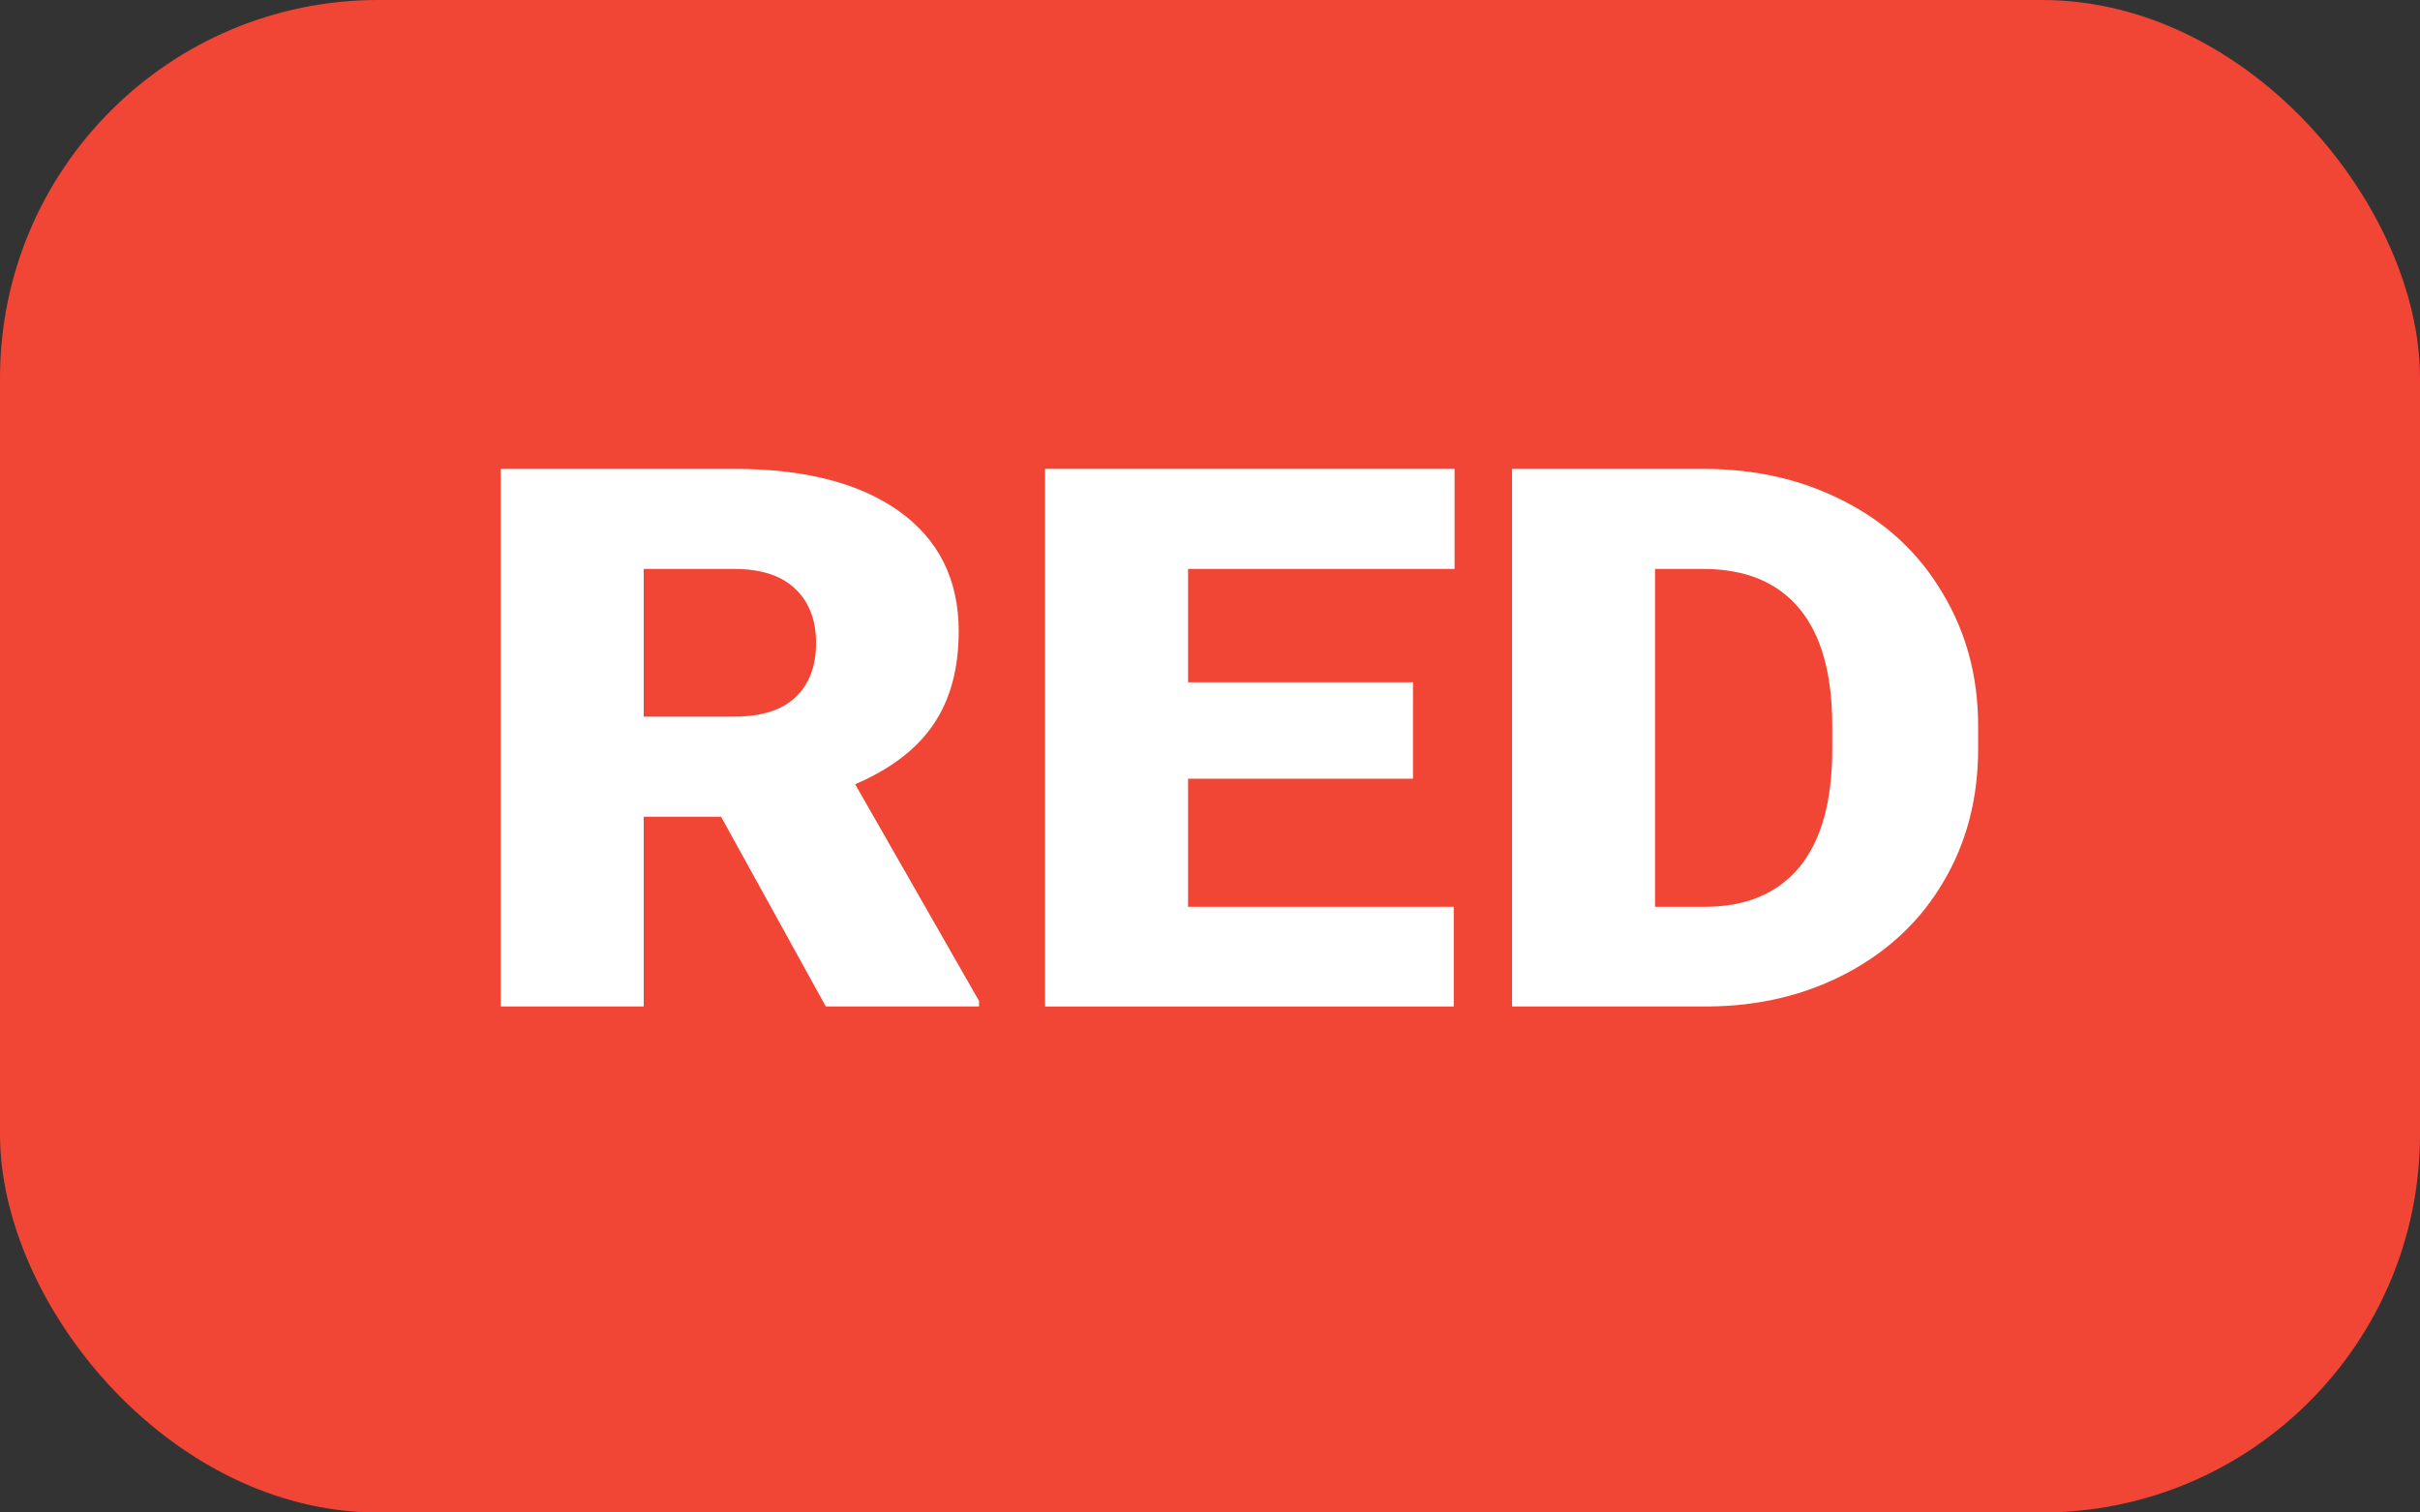<svg width="32" height="20" viewBox="0 0 32 20" fill="none" xmlns="http://www.w3.org/2000/svg">
<rect x="0" y="0" width="32" height="20" fill="#333333" stroke="none"/>
<rect width="32" height="20" rx="5" fill="#F14635"/>
<path d="M9.535 10.8H8.512V13.309H6.621V6.2H9.708C10.638 6.2 11.366 6.387 11.89 6.761C12.414 7.136 12.677 7.665 12.677 8.348C12.677 8.843 12.565 9.253 12.343 9.579C12.123 9.904 11.779 10.168 11.308 10.37L12.946 13.236V13.309H10.92L9.535 10.8ZM8.512 9.476H9.708C10.067 9.476 10.336 9.392 10.516 9.222C10.699 9.05 10.791 8.811 10.791 8.505C10.791 8.199 10.699 7.959 10.516 7.787C10.333 7.611 10.063 7.523 9.708 7.523H8.512V9.476Z" fill="white"/>
<path d="M18.684 10.297H15.71V11.991H19.223V13.309H13.819V6.2H19.234V7.523H15.71V9.022H18.684V10.297Z" fill="white"/>
<path d="M19.994 13.309V6.2H22.52C23.214 6.2 23.837 6.343 24.39 6.63C24.943 6.913 25.374 7.315 25.683 7.836C25.996 8.353 26.154 8.934 26.157 9.579V9.906C26.157 10.557 26.005 11.141 25.699 11.659C25.398 12.173 24.97 12.577 24.417 12.87C23.867 13.16 23.253 13.306 22.574 13.309H19.994ZM21.885 7.523V11.991H22.542C23.084 11.991 23.501 11.817 23.792 11.469C24.083 11.117 24.228 10.596 24.228 9.906V9.598C24.228 8.912 24.083 8.394 23.792 8.046C23.501 7.697 23.077 7.523 22.52 7.523H21.885Z" fill="white"/>
</svg>
